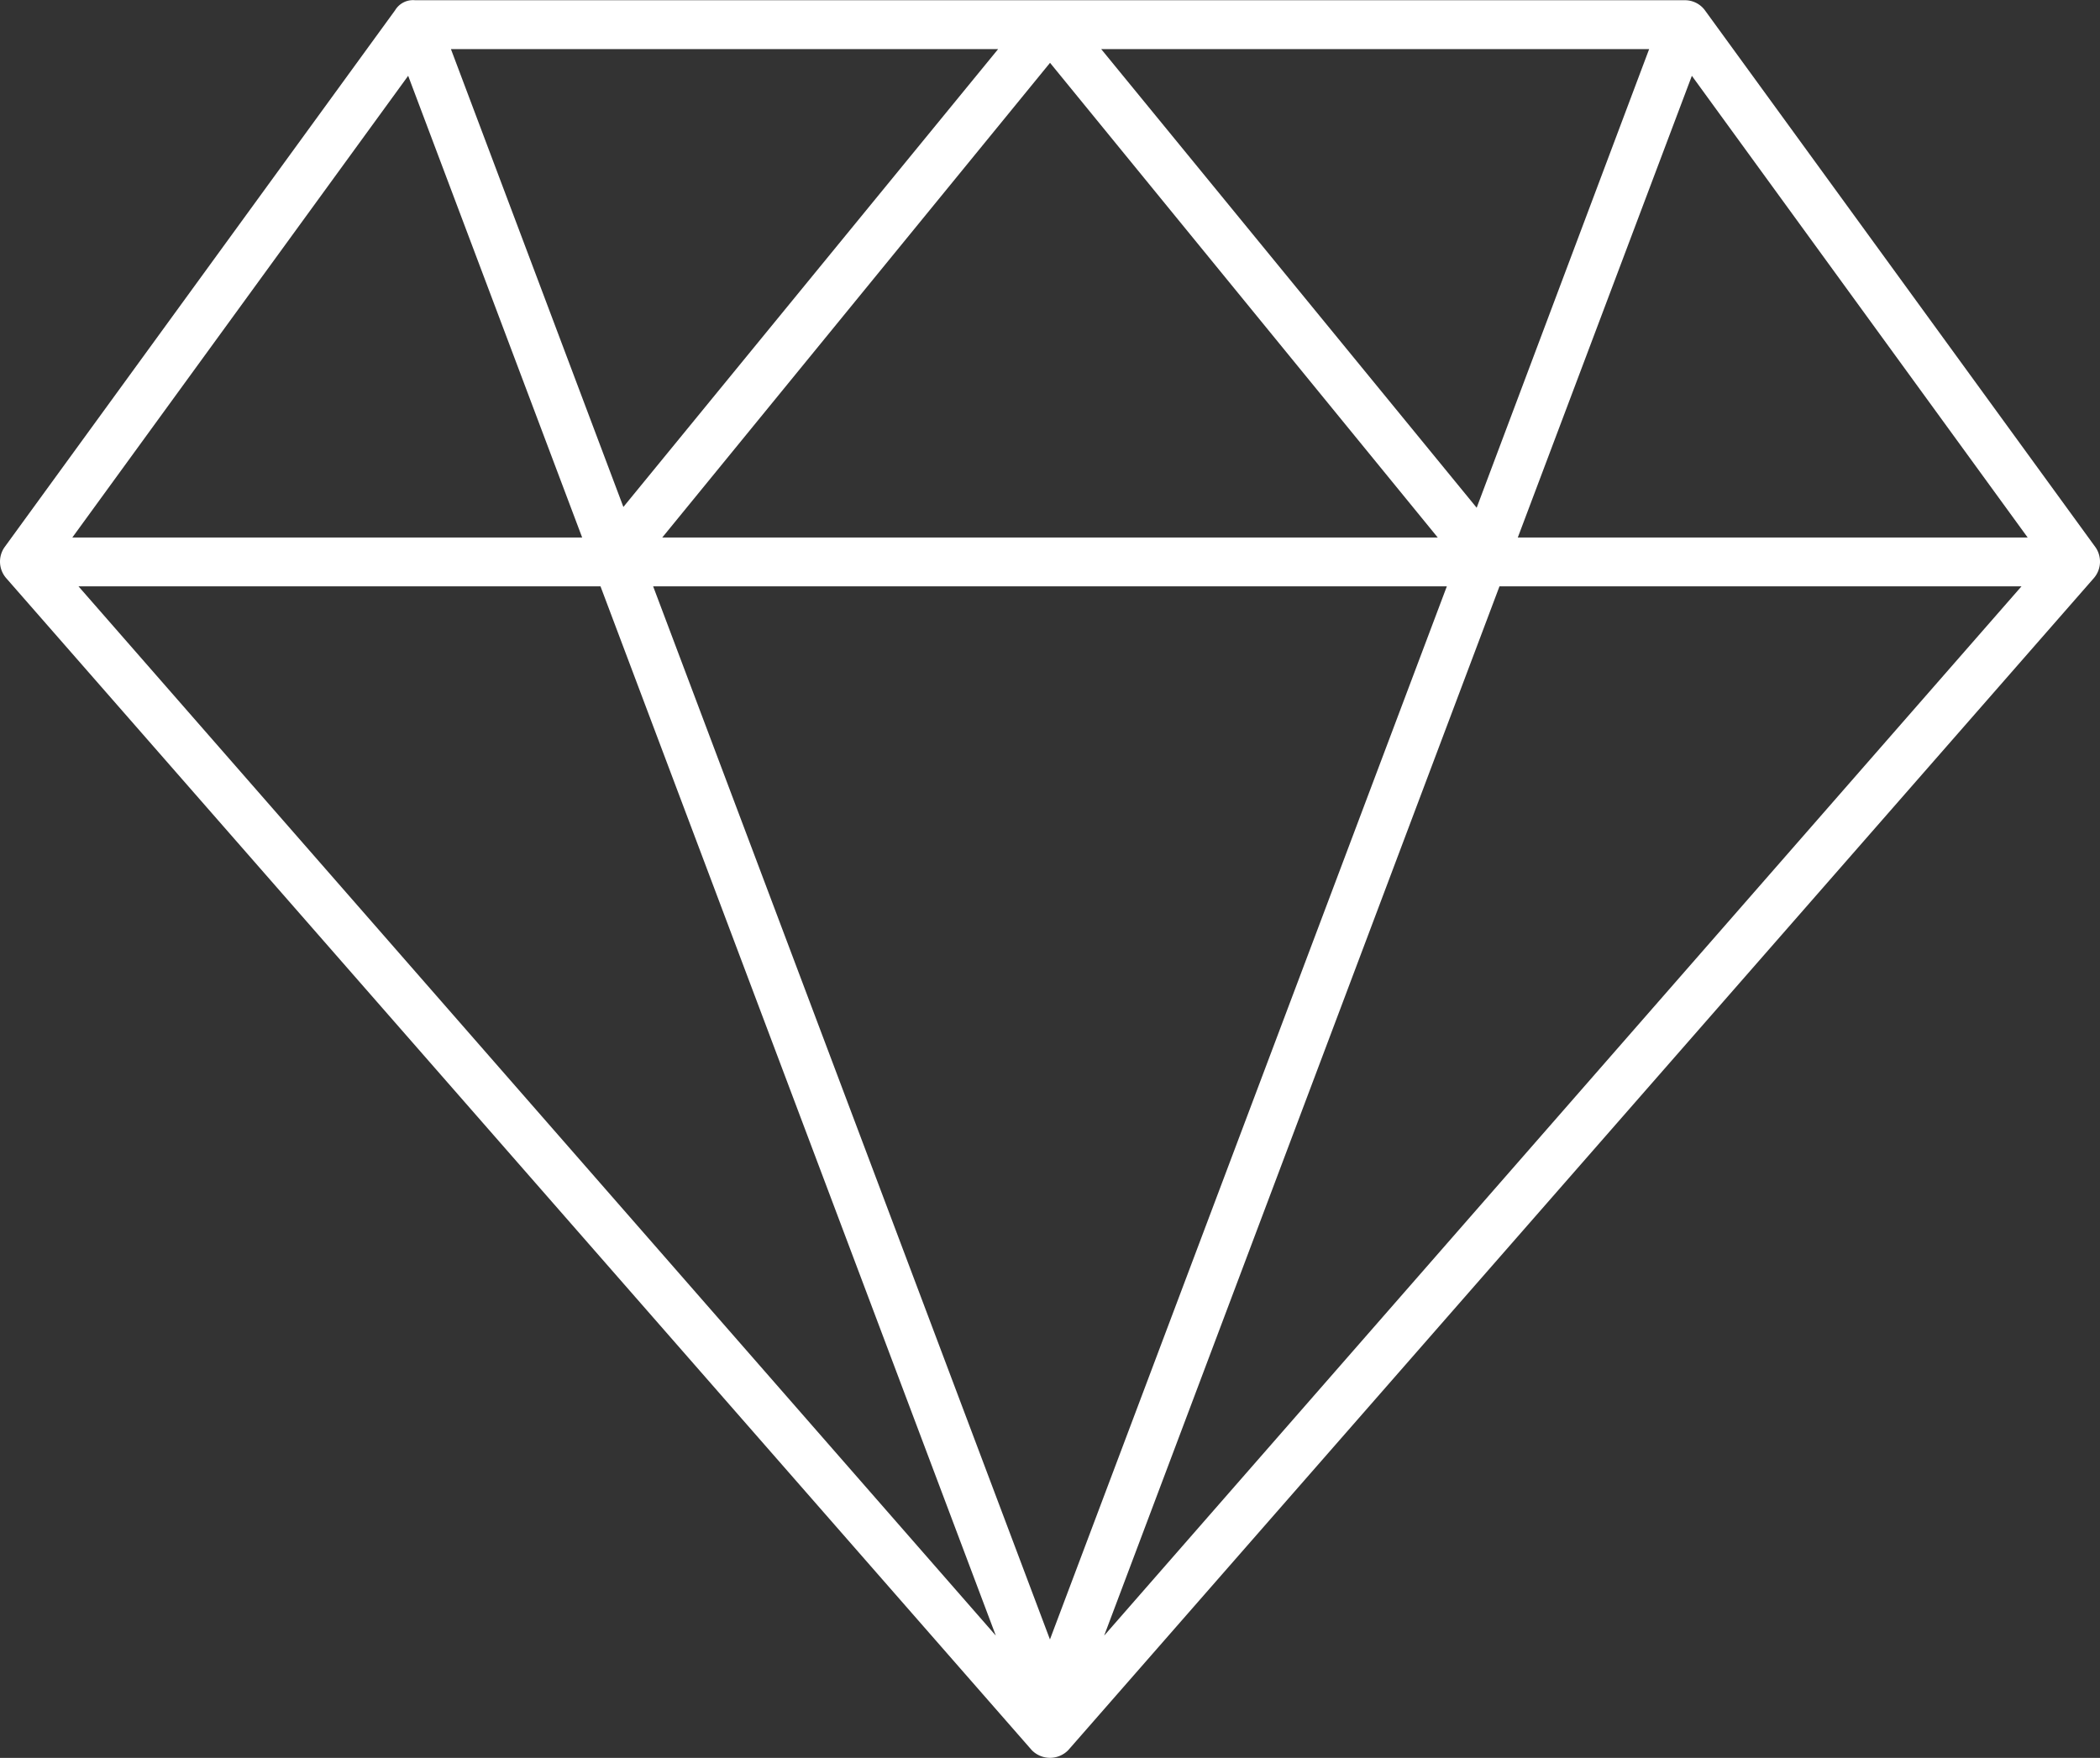 <svg xmlns="http://www.w3.org/2000/svg" width="120" height="100.457" viewBox="0 0 120 100.457">
  <rect x="0" y="0" width="120" height="100.457" fill="#333333" stroke="none"/>
  <path id="Tracciato_437" data-name="Tracciato 437" d="M131.815,79.029l-22.329,30.7a1.439,1.439,0,0,0,.088,1.744l58.613,66.986a1.455,1.455,0,0,0,2.093,0l58.613-66.986a1.439,1.439,0,0,0,.087-1.744l-22.329-30.7a1.417,1.417,0,0,0-1.134-.567H132.947a1.193,1.193,0,0,0-1.133.567ZM135,81.254h31.27L144.855,107.42Zm37.157,0h31.313l-9.856,26.211Zm-2.922.785,22.154,27.126H147.077Zm-36.678.742,9.943,26.386H113.365Zm73.354,0L225.1,109.166H195.964Zm-92.194,29.174h29.83l22.59,59.964Zm32.838,0h45.355L169.23,172.138Zm48.363,0h29.83l-52.42,59.964Z" transform="translate(-109.233 -78.449)" fill="#FFF"/>
</svg>
